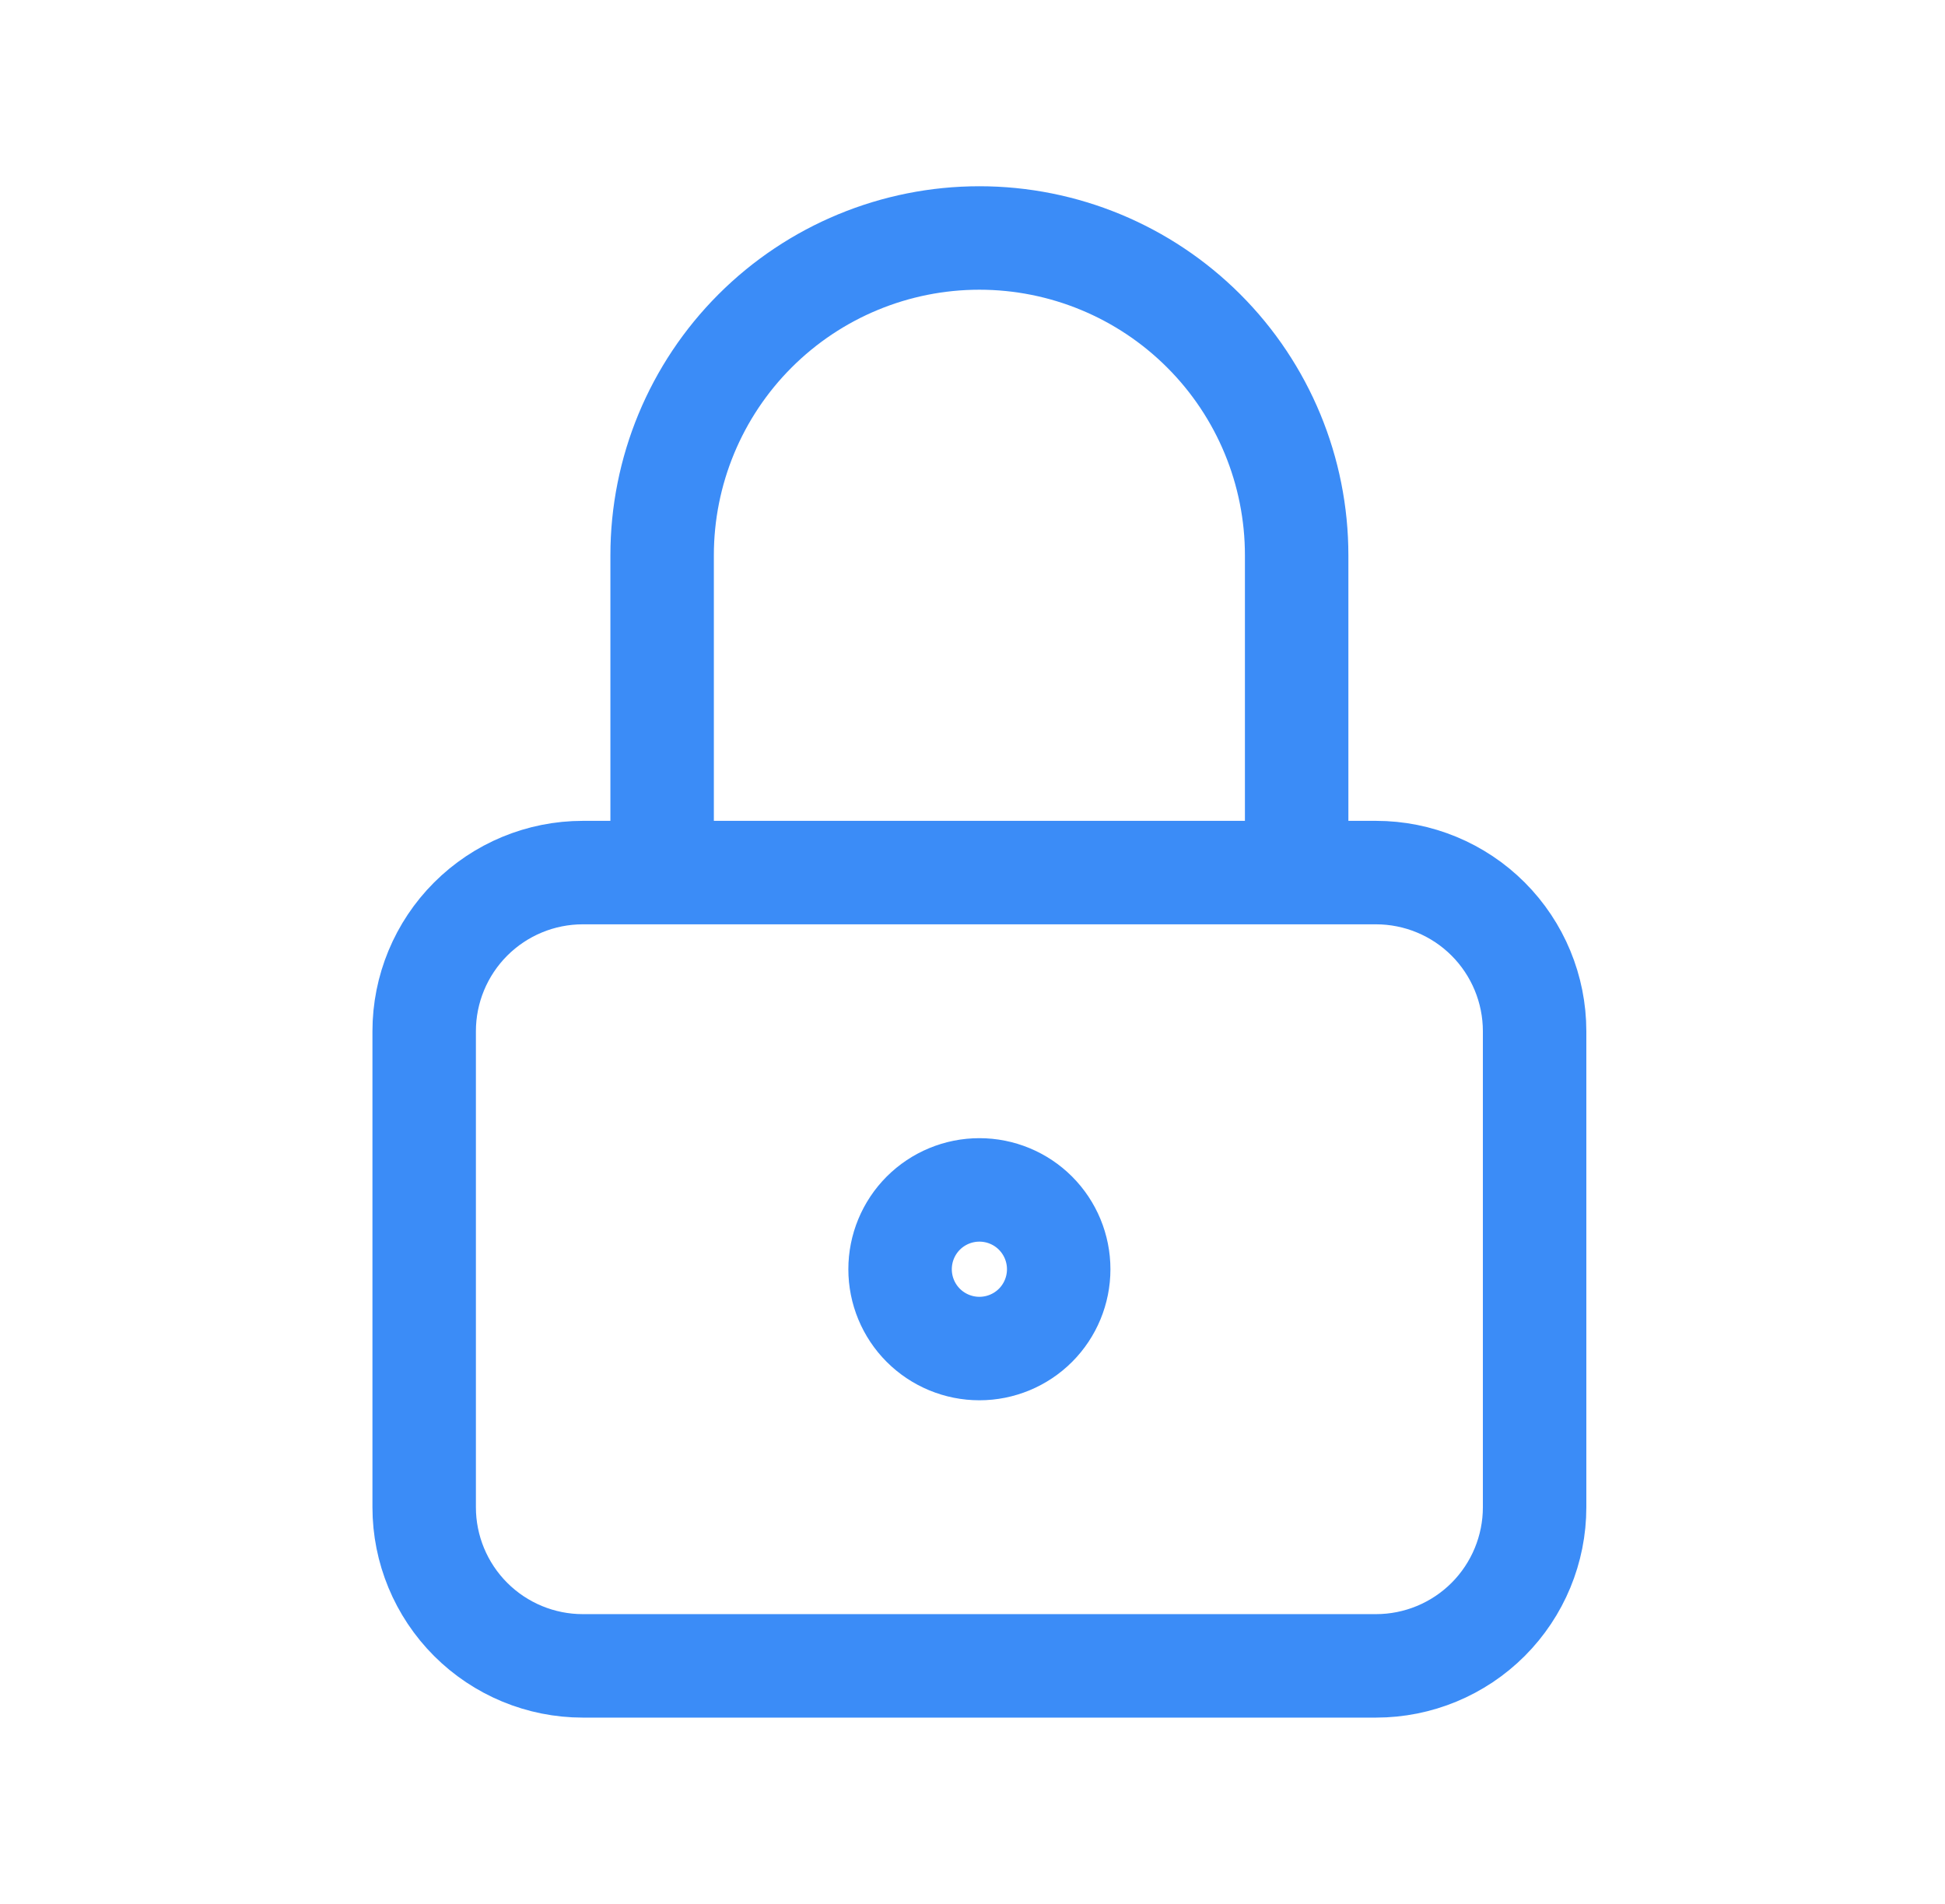 <svg width="47" height="46" viewBox="0 0 47 46" fill="none" xmlns="http://www.w3.org/2000/svg">
<path d="M16 21.083V13.417C16 11.383 16.808 9.433 18.245 7.996C19.683 6.558 21.633 5.75 23.667 5.75C25.7 5.75 27.65 6.558 29.088 7.996C30.526 9.433 31.333 11.383 31.333 13.417V21.083M10.25 24.917C10.25 23.9 10.654 22.925 11.373 22.206C12.092 21.487 13.067 21.083 14.083 21.083H33.25C34.267 21.083 35.242 21.487 35.961 22.206C36.679 22.925 37.083 23.9 37.083 24.917V36.417C37.083 37.433 36.679 38.408 35.961 39.127C35.242 39.846 34.267 40.25 33.25 40.25H14.083C13.067 40.25 12.092 39.846 11.373 39.127C10.654 38.408 10.25 37.433 10.25 36.417V24.917ZM21.75 30.667C21.75 31.175 21.952 31.663 22.311 32.022C22.671 32.381 23.158 32.583 23.667 32.583C24.175 32.583 24.663 32.381 25.022 32.022C25.381 31.663 25.583 31.175 25.583 30.667C25.583 30.158 25.381 29.671 25.022 29.311C24.663 28.952 24.175 28.75 23.667 28.75C23.158 28.75 22.671 28.952 22.311 29.311C21.952 29.671 21.75 30.158 21.75 30.667Z" stroke="#3B8CF7" stroke-width="2.5" stroke-linecap="round" stroke-linejoin="round"/>
</svg>
